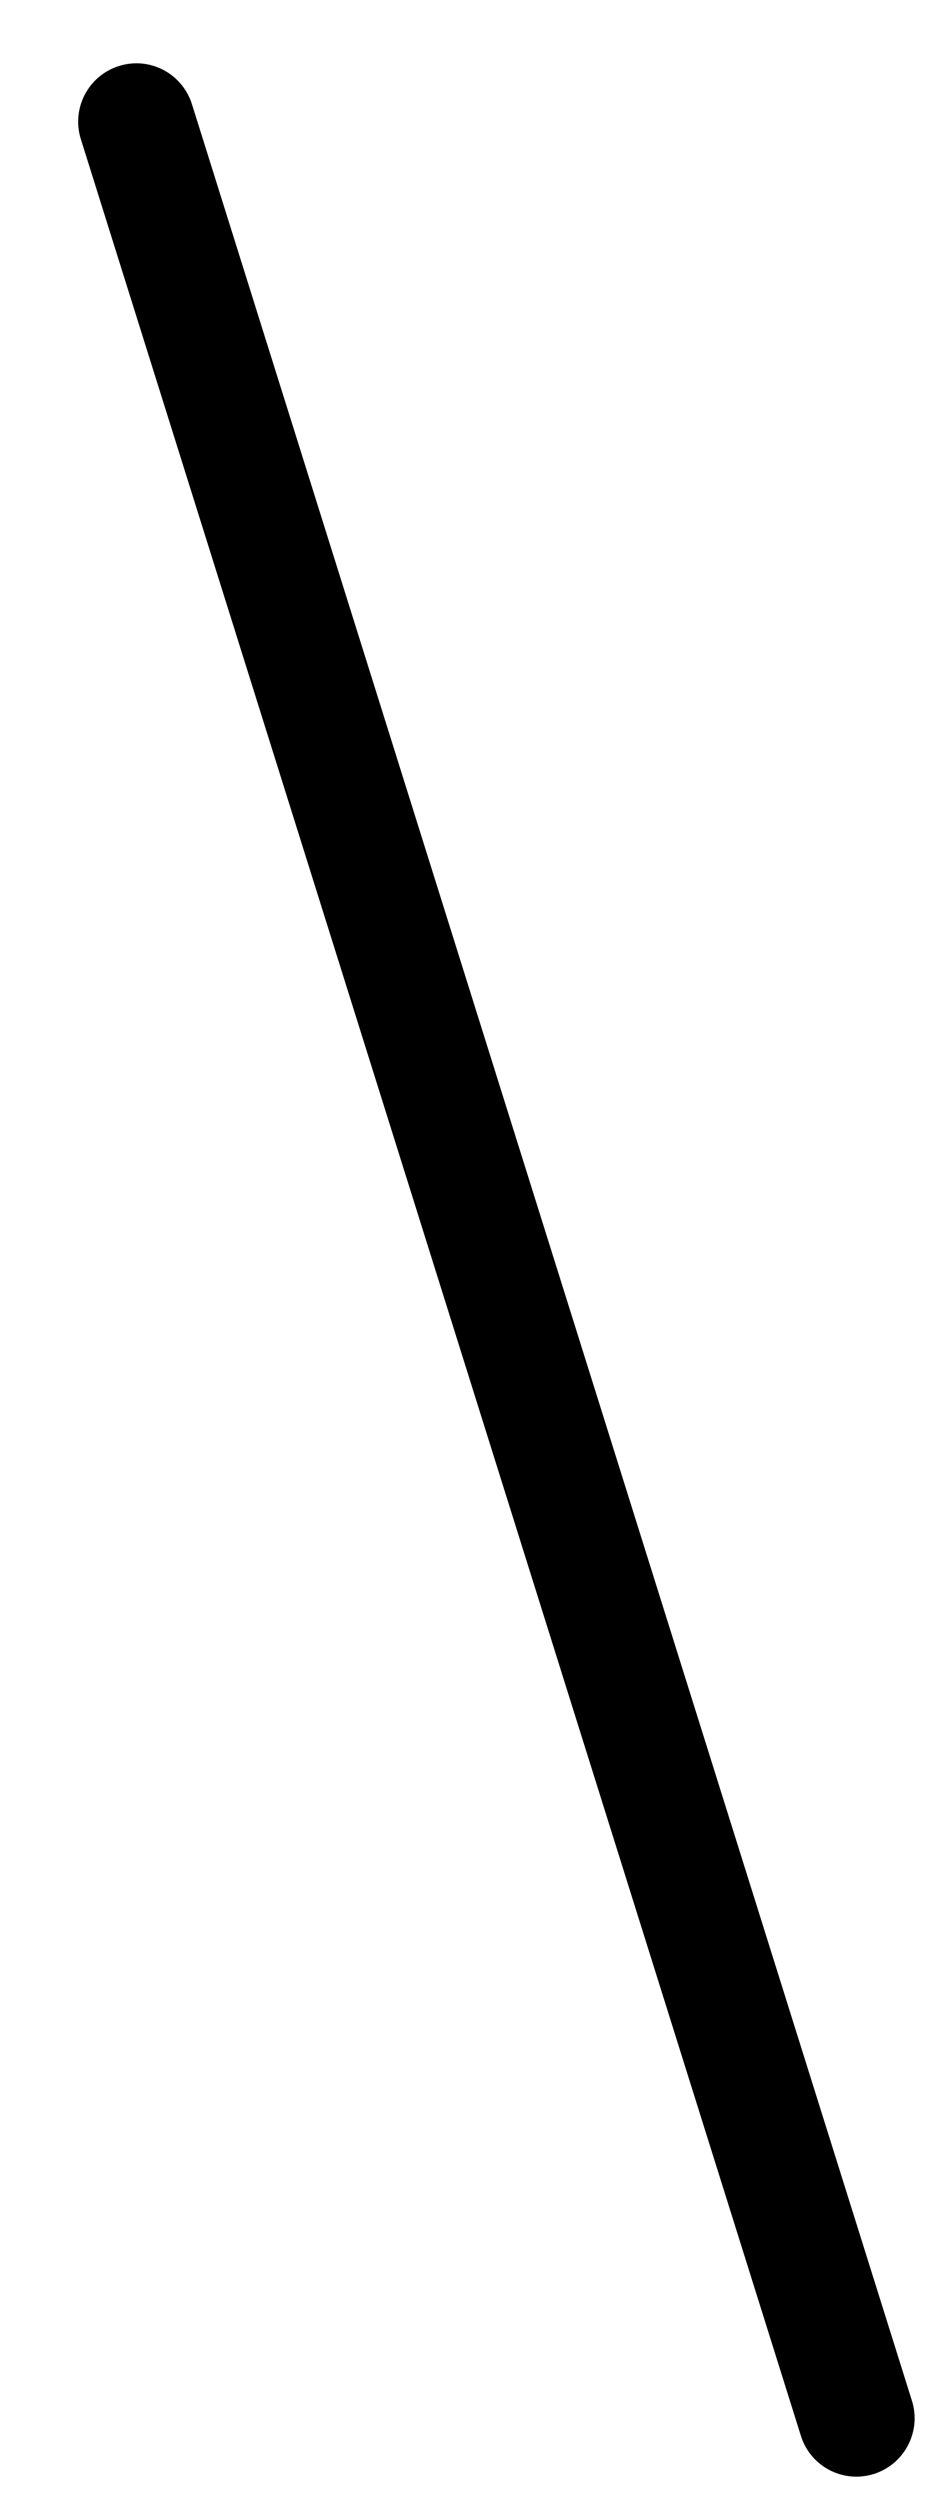<?xml version="1.0" encoding="UTF-8"?><svg xmlns="http://www.w3.org/2000/svg" xmlns:xlink="http://www.w3.org/1999/xlink" xmlns:avocode="https://avocode.com/" id="SVGDoc6504924820659" width="10px" height="27px" version="1.1" viewBox="0 0 10 27" aria-hidden="true"><defs><linearGradient class="cerosgradient" data-cerosgradient="true" id="CerosGradient_iddee94c524" gradientUnits="userSpaceOnUse" x1="50%" y1="100%" x2="50%" y2="0%"><stop offset="0%" stop-color="#d1d1d1"/><stop offset="100%" stop-color="#d1d1d1"/></linearGradient><linearGradient/></defs><g><g><path d="M9.258,26.748c-0.268,0 -0.516,-0.172 -0.6,-0.442l-7.784,-24.803c-0.104,-0.332 0.08,-0.686 0.412,-0.79c0.332,-0.105 0.684,0.08 0.789,0.412l7.784,24.804c0.104,0.332 -0.081,0.685 -0.412,0.79c-0.063,0.019 -0.126,0.029 -0.189,0.029z" fill="#000000" fill-opacity="1"/></g></g></svg>